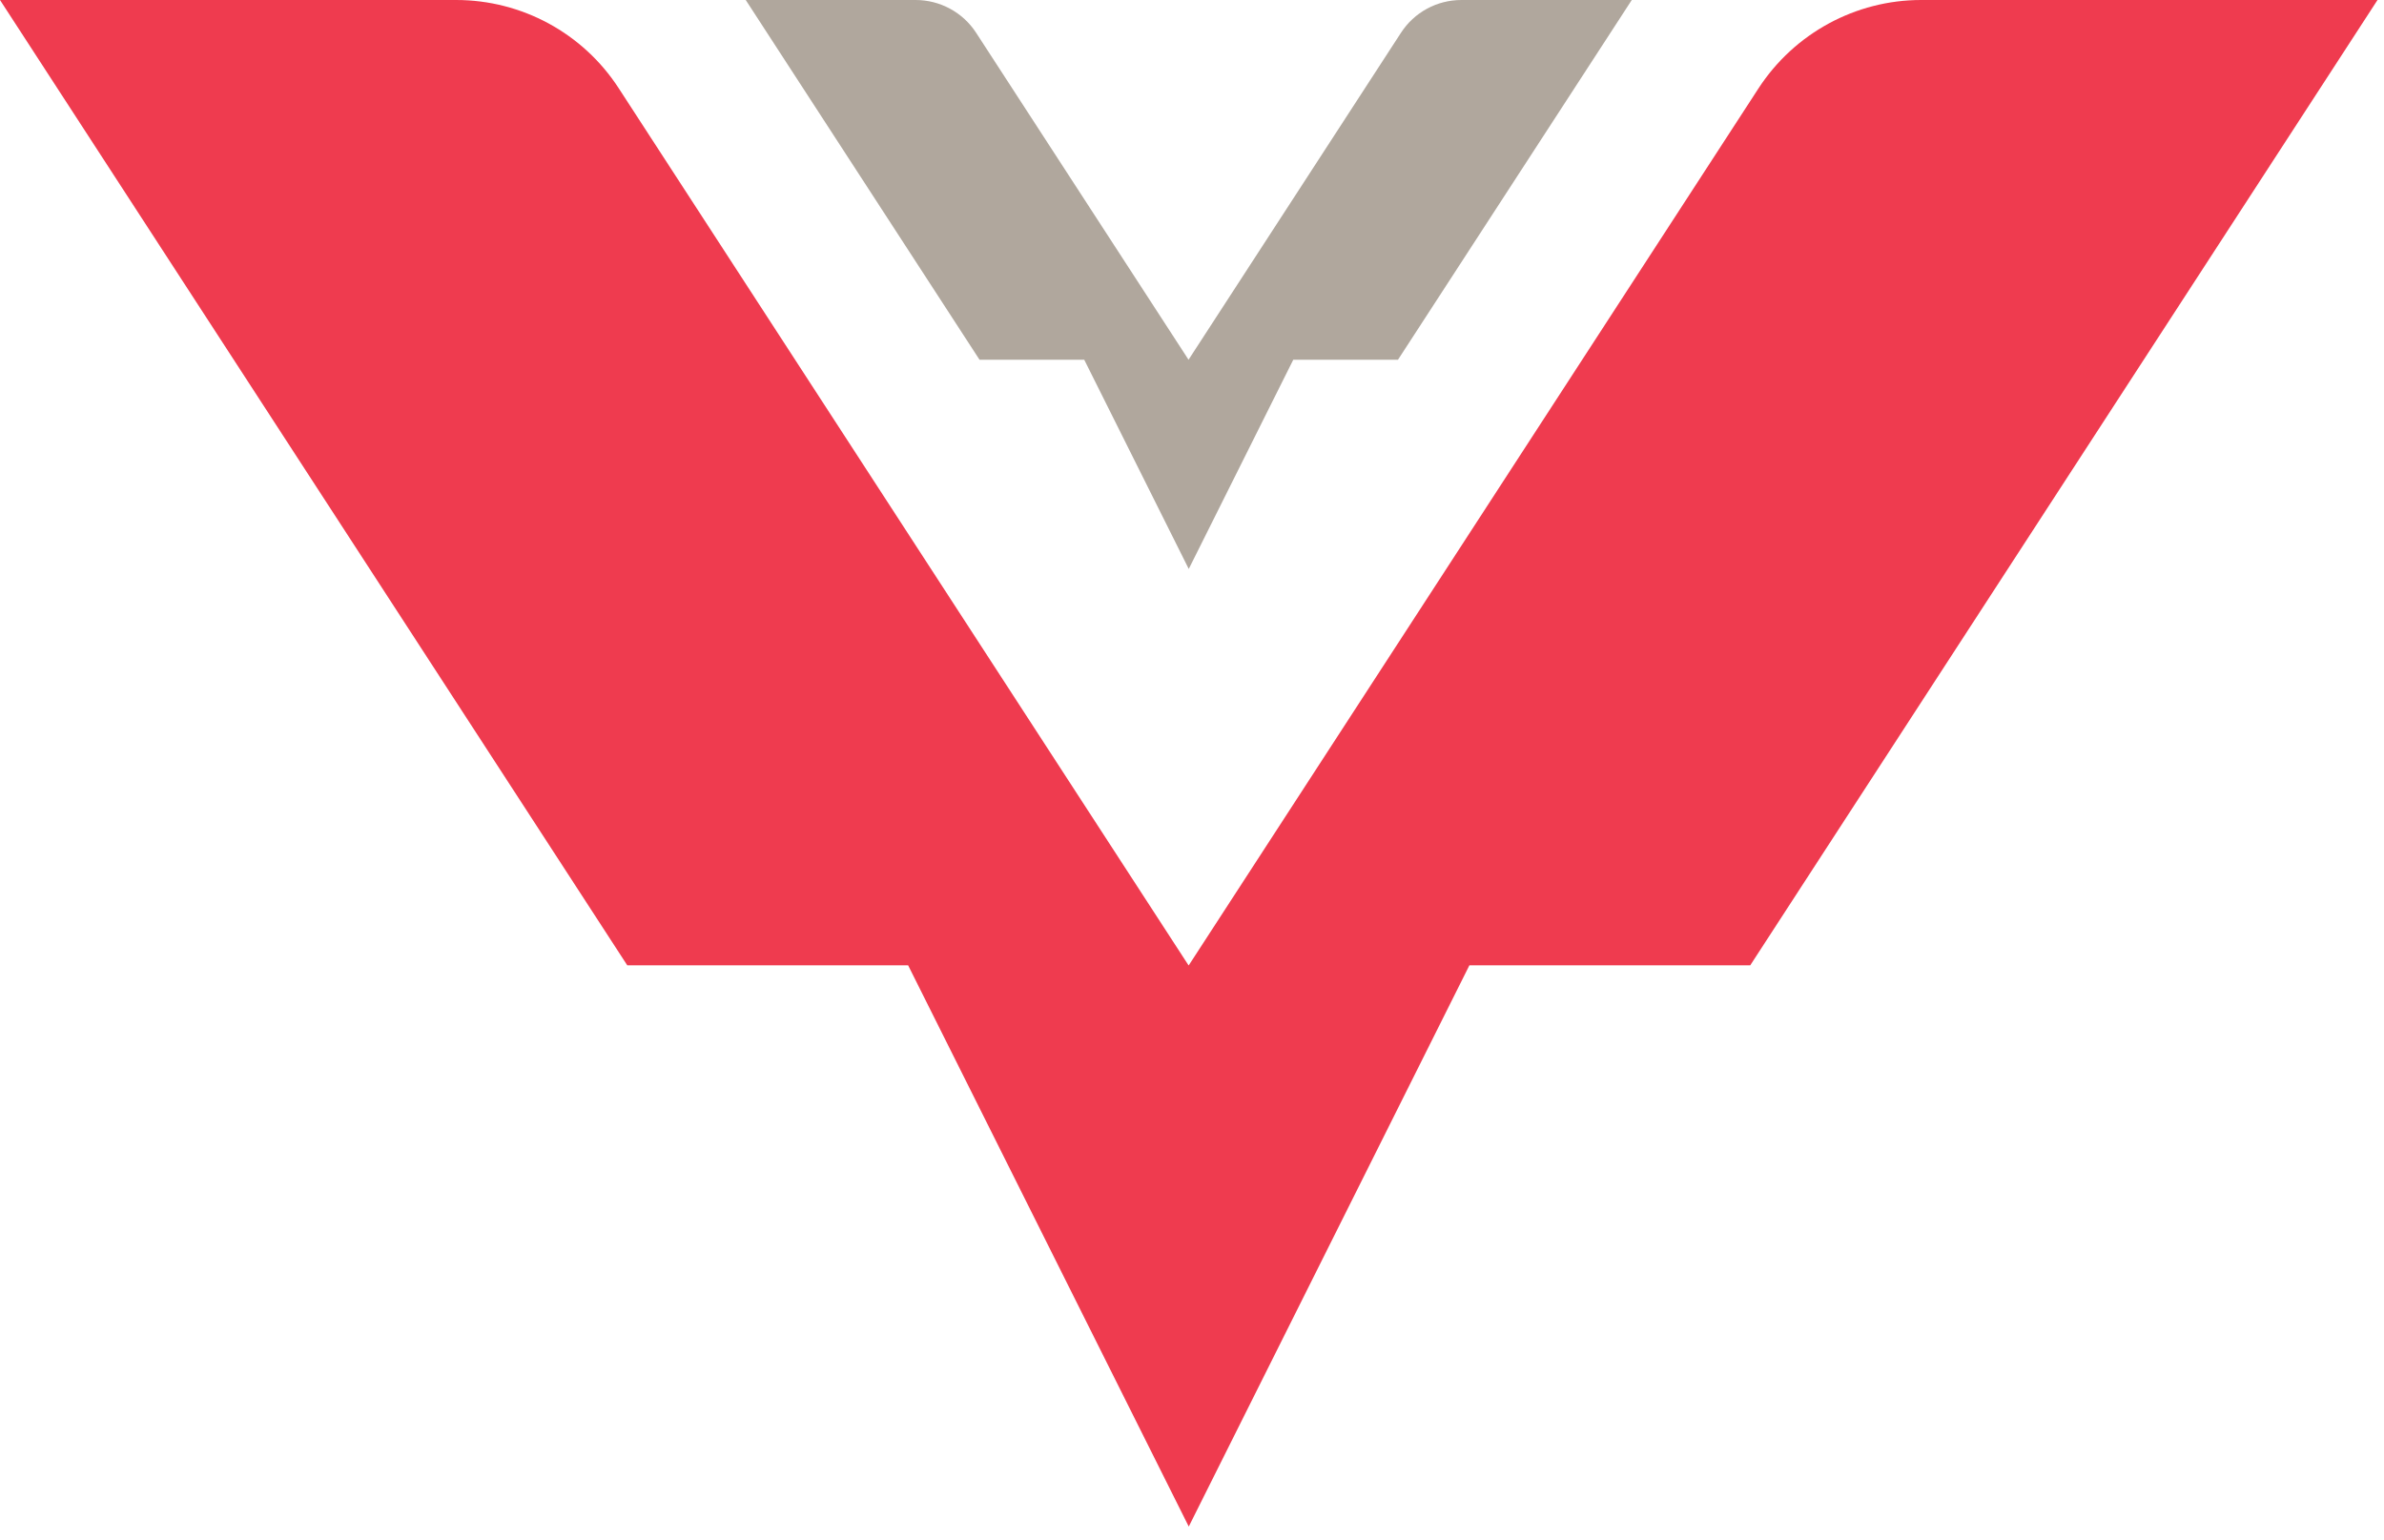 <svg width="144" height="93" viewBox="0 0 144 93" fill="none" xmlns="http://www.w3.org/2000/svg">
<path d="M116.043 0C112.082 0 108.385 2.012 106.222 5.332L71.804 58.311H71.791L37.373 5.332C35.211 1.999 31.513 0 27.552 0H0L37.889 58.311H54.853L71.804 92.213L88.755 58.311H105.719L143.608 0H116.055H116.043Z" fill="#EF3B4F"/>
<path d="M88.277 0C86.793 0 85.423 0.742 84.618 1.987L71.791 21.73L58.965 1.987C58.16 0.742 56.777 0 55.306 0H45.044L59.166 21.73H65.491L71.804 34.368L78.117 21.73H84.442L98.564 0H88.302H88.277Z" fill="#B0A79D"/>
</svg>
